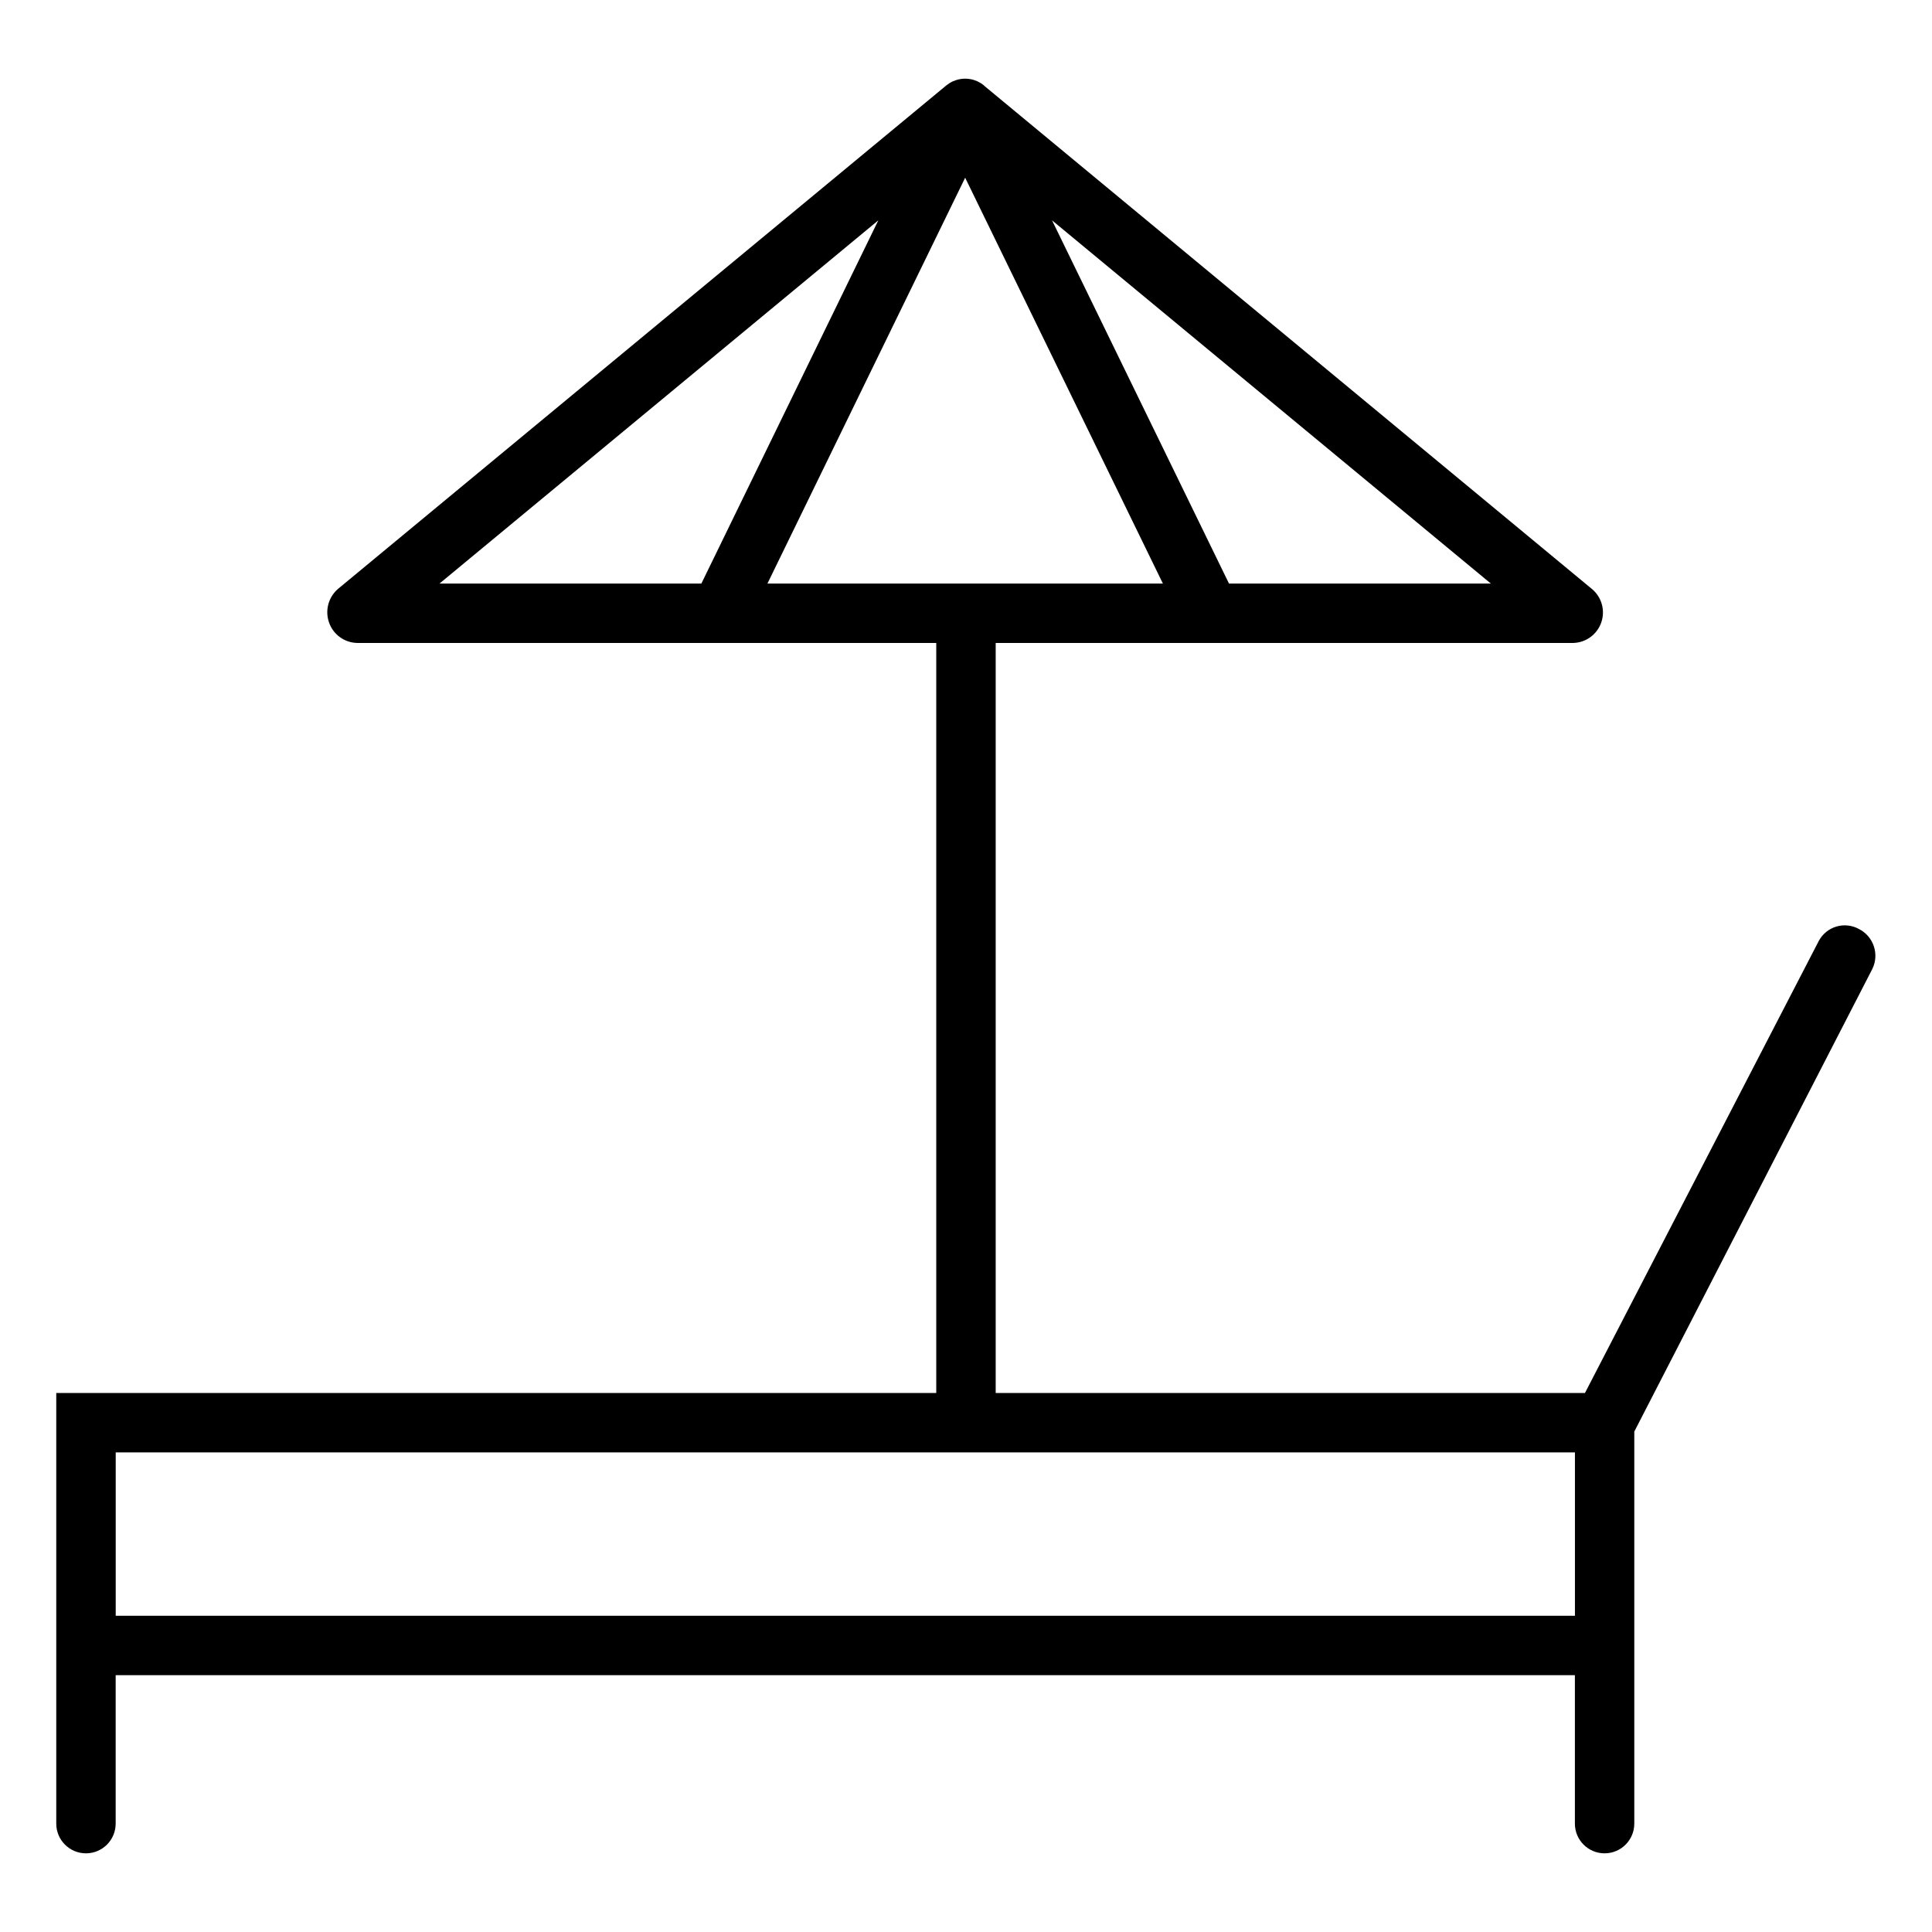 <?xml version="1.0" encoding="UTF-8"?>
<!-- Uploaded to: SVG Repo, www.svgrepo.com, Generator: SVG Repo Mixer Tools -->
<svg fill="#000000" width="800px" height="800px" version="1.1" viewBox="144 144 512 512" xmlns="http://www.w3.org/2000/svg">
 <path d="m636.61 390.18c-1.824-0.996-3.973-1.223-5.961-0.629-1.992 0.594-3.664 1.957-4.644 3.789l-61.977 119.82h-156.16v-198.77h153.07c3.344-0.094 6.289-2.238 7.402-5.394 1.113-3.156 0.164-6.672-2.383-8.844l-161.13-133.42-0.008-0.031-0.031-0.035h0.004c-0.242-0.199-0.496-0.387-0.762-0.555-0.059-0.039-0.117-0.078-0.176-0.113v-0.004c-0.273-0.168-0.562-0.32-0.855-0.457l-0.039-0.016c-0.293-0.129-0.594-0.238-0.898-0.332-0.055-0.016-0.105-0.035-0.16-0.047-0.309-0.086-0.625-0.156-0.945-0.203-0.059-0.008-0.117-0.016-0.172-0.023-0.672-0.086-1.348-0.086-2.019 0-0.059 0.008-0.117 0.016-0.176 0.023h0.004c-0.32 0.047-0.637 0.117-0.945 0.203l-0.16 0.051v-0.004c-0.305 0.094-0.605 0.203-0.898 0.332l-0.039 0.016c-0.293 0.133-0.582 0.285-0.855 0.457-0.059 0.035-0.117 0.07-0.176 0.109-0.266 0.168-0.52 0.352-0.762 0.551l-0.031 0.027-161.14 133.37c-2.562 2.199-3.512 5.746-2.387 8.93 1.105 3.168 4.055 5.32 7.406 5.406h153.51v198.77h-233.21v114.12c0 4.348 3.523 7.875 7.871 7.875 4.348 0 7.871-3.527 7.871-7.875v-39.336h386.71v39.336c0 4.348 3.523 7.875 7.871 7.875s7.871-3.527 7.871-7.875v-103.89l63.086-122.61c1.914-3.926 0.309-8.656-3.594-10.605zm-184.43-91.531h-104.8l52.398-107.55zm17.516 0-46.895-96.254 116.29 96.254zm-92.93-96.258-46.895 96.258h-69.398zm-202.1 369.81v-43.297h386.71v43.297z"/>
</svg>